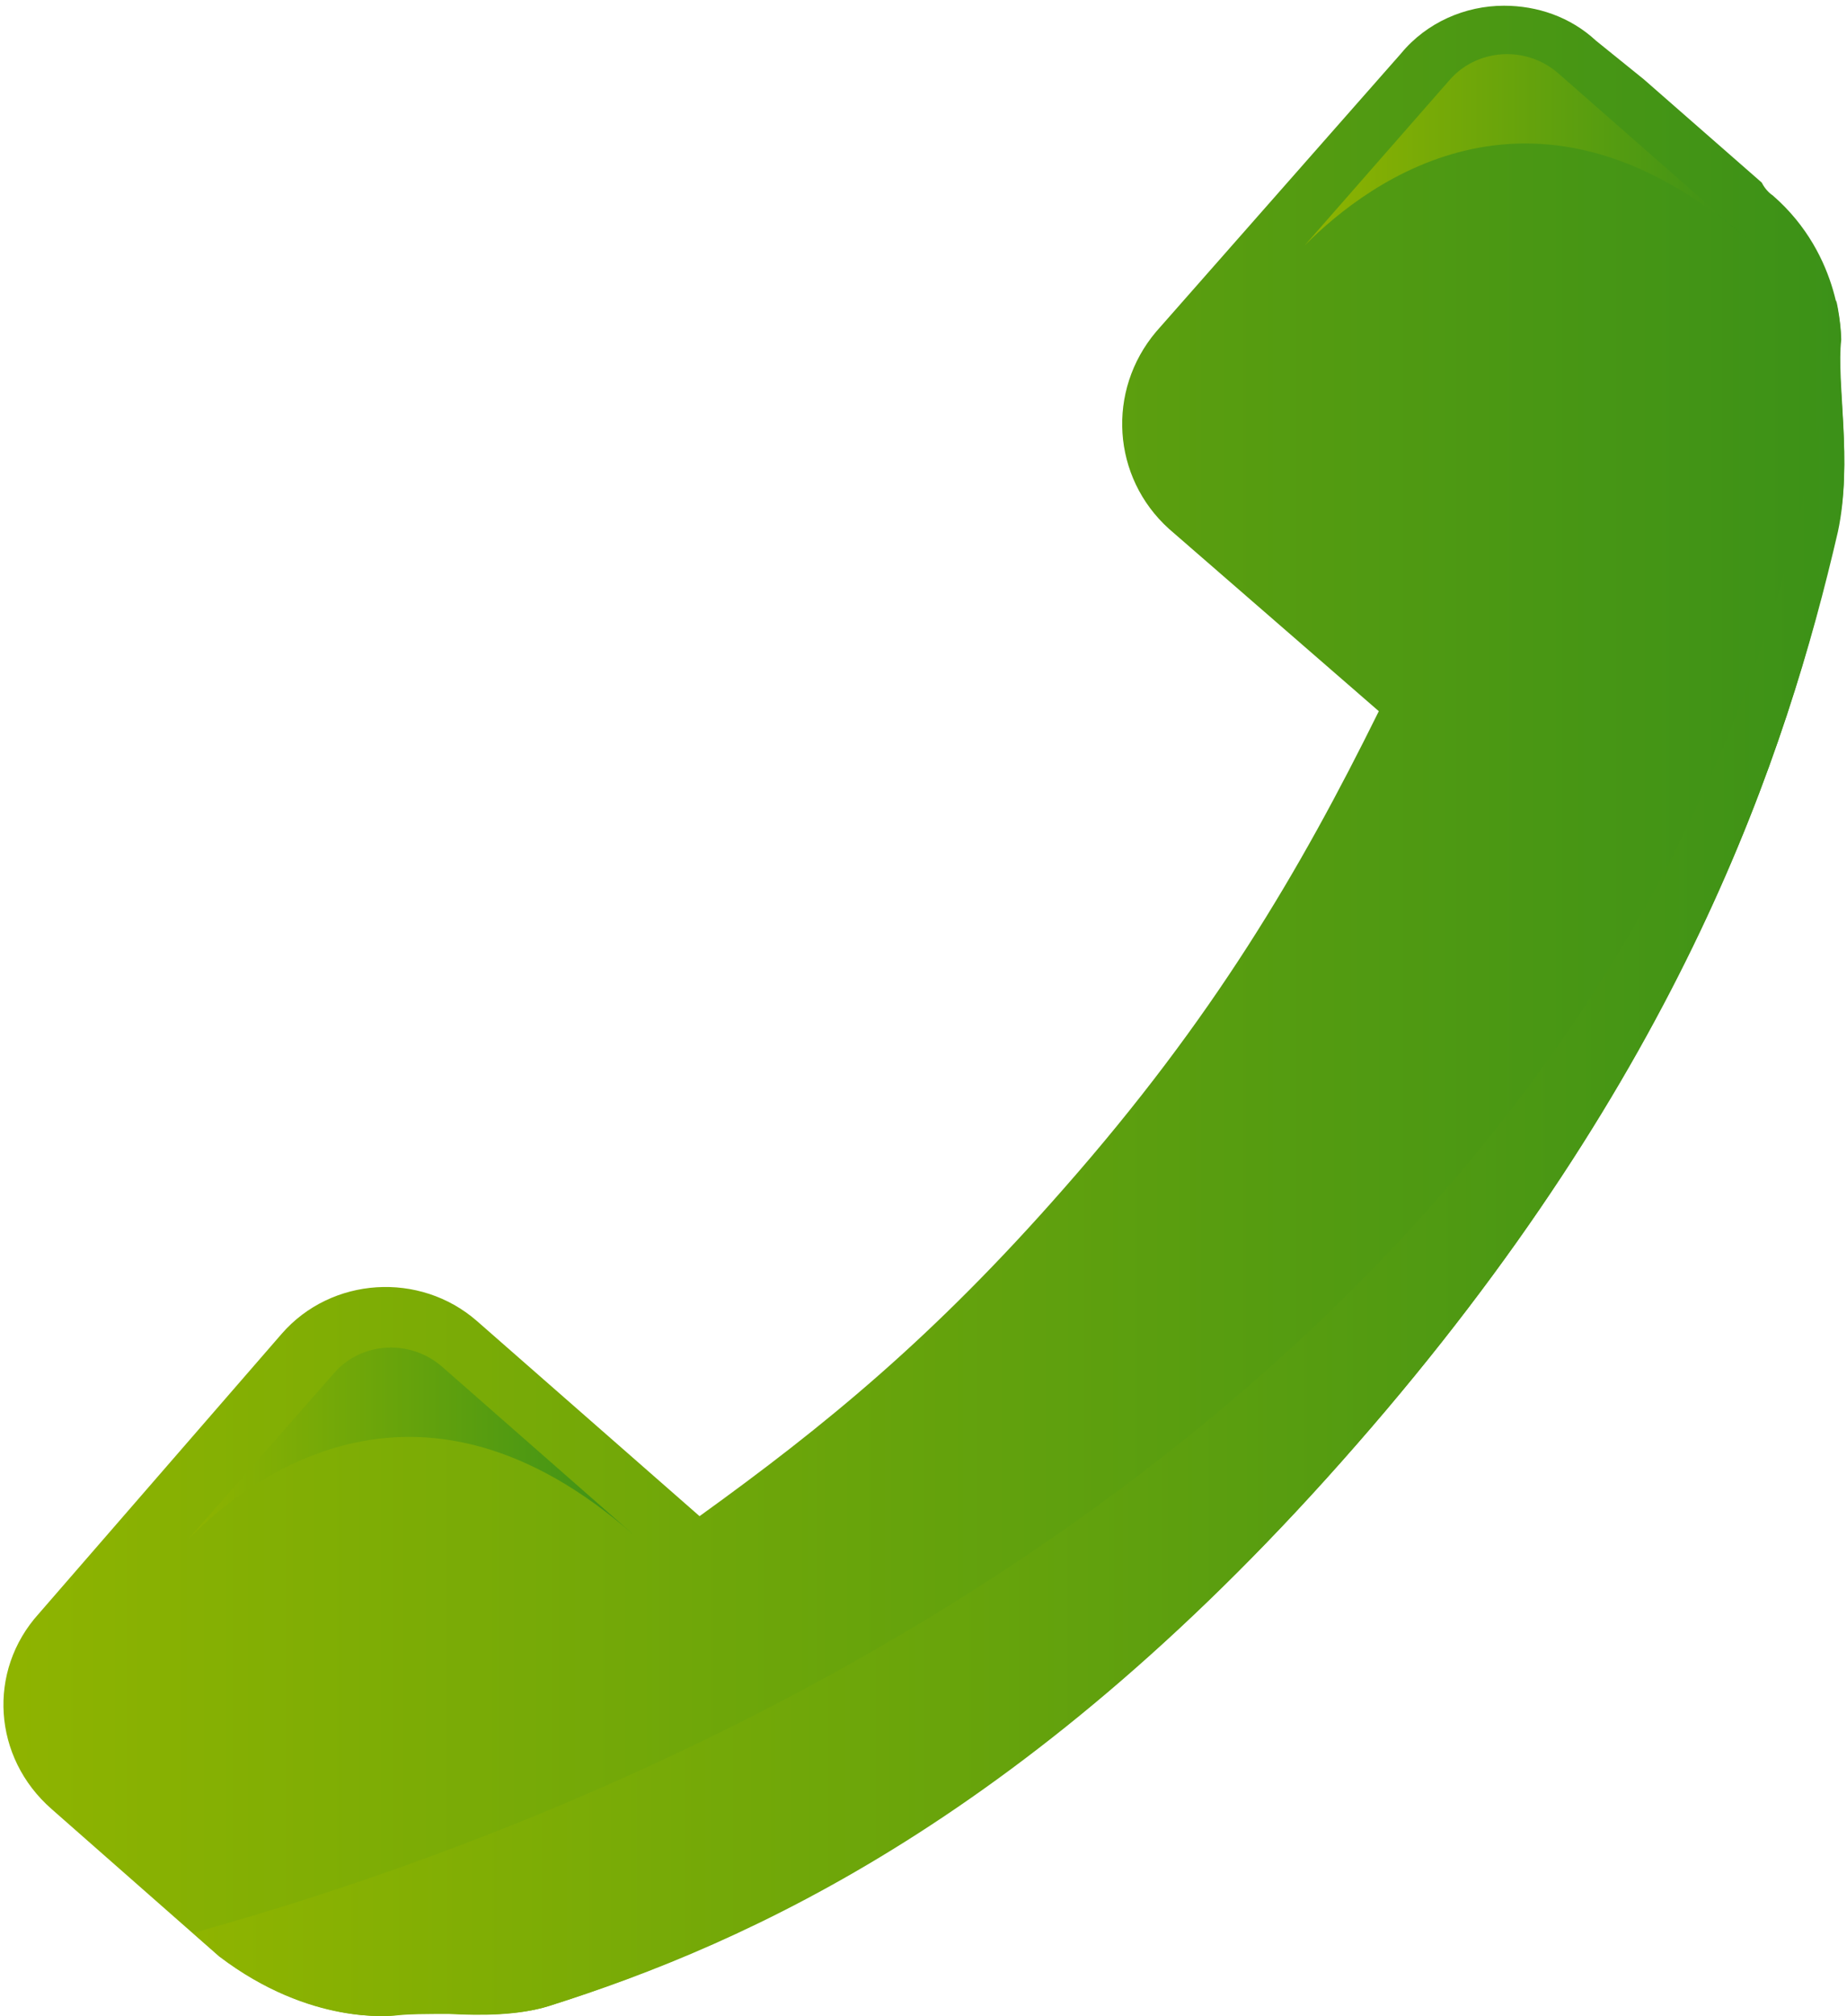 <?xml version="1.0" encoding="UTF-8" standalone="no"?> <svg xmlns="http://www.w3.org/2000/svg" xmlns:xlink="http://www.w3.org/1999/xlink" xmlns:serif="http://www.serif.com/" width="100%" height="100%" viewBox="0 0 198 216" version="1.1" xml:space="preserve" style="fill-rule:evenodd;clip-rule:evenodd;stroke-linejoin:round;stroke-miterlimit:2;"> <g transform="matrix(1,0,0,1,-4845,-5049)"> <g transform="matrix(5.556,0,0,5.556,0,0)"> <g transform="matrix(35.518,0,0,-35.518,872.102,928.428)"> <path d="M0.759,0.525L0.626,0.374C0.599,0.342 0.602,0.295 0.633,0.267L0.747,0.168C0.704,0.081 0.657,0.001 0.576,-0.091C0.505,-0.172 0.446,-0.22 0.378,-0.269L0.257,-0.163C0.226,-0.136 0.178,-0.139 0.151,-0.17L0.019,-0.322C-0.009,-0.353 -0.006,-0.4 0.026,-0.428L0.117,-0.508C0.167,-0.546 0.211,-0.54 0.212,-0.54C0.22,-0.539 0.23,-0.539 0.242,-0.539C0.259,-0.54 0.28,-0.54 0.296,-0.535C0.404,-0.501 0.559,-0.432 0.735,-0.23C0.911,-0.029 0.969,0.145 0.996,0.266C1.005,0.303 0.995,0.347 0.998,0.37C0.998,0.37 0.999,0.415 0.961,0.448C0.958,0.45 0.956,0.453 0.955,0.455L0.891,0.511L0.865,0.532C0.851,0.545 0.833,0.551 0.815,0.551C0.794,0.551 0.773,0.542 0.759,0.525Z" style="fill:url(#_Linear1);fill-rule:nonzero;"></path> </g> <g transform="matrix(31.866,0,0,-31.866,875.754,931.266)"> <path d="M0,-0.463L0.016,-0.477C0.071,-0.519 0.121,-0.513 0.122,-0.513C0.13,-0.512 0.142,-0.512 0.155,-0.512C0.175,-0.513 0.197,-0.513 0.216,-0.507C0.335,-0.469 0.508,-0.392 0.704,-0.168C0.901,0.057 0.965,0.251 0.996,0.385C1.005,0.427 0.995,0.476 0.998,0.501C0.998,0.501 0.998,0.511 0.995,0.525C0.938,-0.032 0.432,-0.343 0,-0.463Z" style="fill:url(#_Linear2);fill-rule:nonzero;"></path> </g> <g transform="matrix(8.581,0,0,-8.581,897.203,911.636)"> <path d="M0.326,0.157L0,-0.215C0.148,-0.066 0.525,0.211 1,-0.205L0.569,0.173C0.536,0.201 0.496,0.215 0.455,0.215C0.407,0.215 0.359,0.195 0.326,0.157Z" style="fill:url(#_Linear3);fill-rule:nonzero;"></path> </g> <g transform="matrix(8.581,0,0,-8.581,875.667,936.576)"> <path d="M0.326,0.156L0,-0.215C0.148,-0.066 0.525,0.211 1,-0.205L0.569,0.173C0.536,0.201 0.496,0.215 0.455,0.215C0.407,0.215 0.359,0.195 0.326,0.156Z" style="fill:url(#_Linear4);fill-rule:nonzero;"></path> </g> </g> </g> <defs> <linearGradient id="_Linear1" x1="0" y1="0" x2="1" y2="0" gradientUnits="userSpaceOnUse" gradientTransform="matrix(1,0,0,-1,0,0.005)"><stop offset="0" style="stop-color:rgb(143,180,0);stop-opacity:1"></stop><stop offset="1" style="stop-color:rgb(59,145,24);stop-opacity:1"></stop></linearGradient> <linearGradient id="_Linear2" x1="0" y1="0" x2="1" y2="0" gradientUnits="userSpaceOnUse" gradientTransform="matrix(1,0,0,-1,0,0.006)"><stop offset="0" style="stop-color:rgb(143,180,0);stop-opacity:1"></stop><stop offset="1" style="stop-color:rgb(59,145,24);stop-opacity:1"></stop></linearGradient> <linearGradient id="_Linear3" x1="0" y1="0" x2="1" y2="0" gradientUnits="userSpaceOnUse" gradientTransform="matrix(1,0,0,-1,0,1.57088e-05)"><stop offset="0" style="stop-color:rgb(143,180,0);stop-opacity:1"></stop><stop offset="1" style="stop-color:rgb(59,145,24);stop-opacity:1"></stop></linearGradient> <linearGradient id="_Linear4" x1="0" y1="0" x2="1" y2="0" gradientUnits="userSpaceOnUse" gradientTransform="matrix(1,0,0,-1,0,-1.33082e-05)"><stop offset="0" style="stop-color:rgb(143,180,0);stop-opacity:1"></stop><stop offset="1" style="stop-color:rgb(59,145,24);stop-opacity:1"></stop></linearGradient> </defs> </svg> 